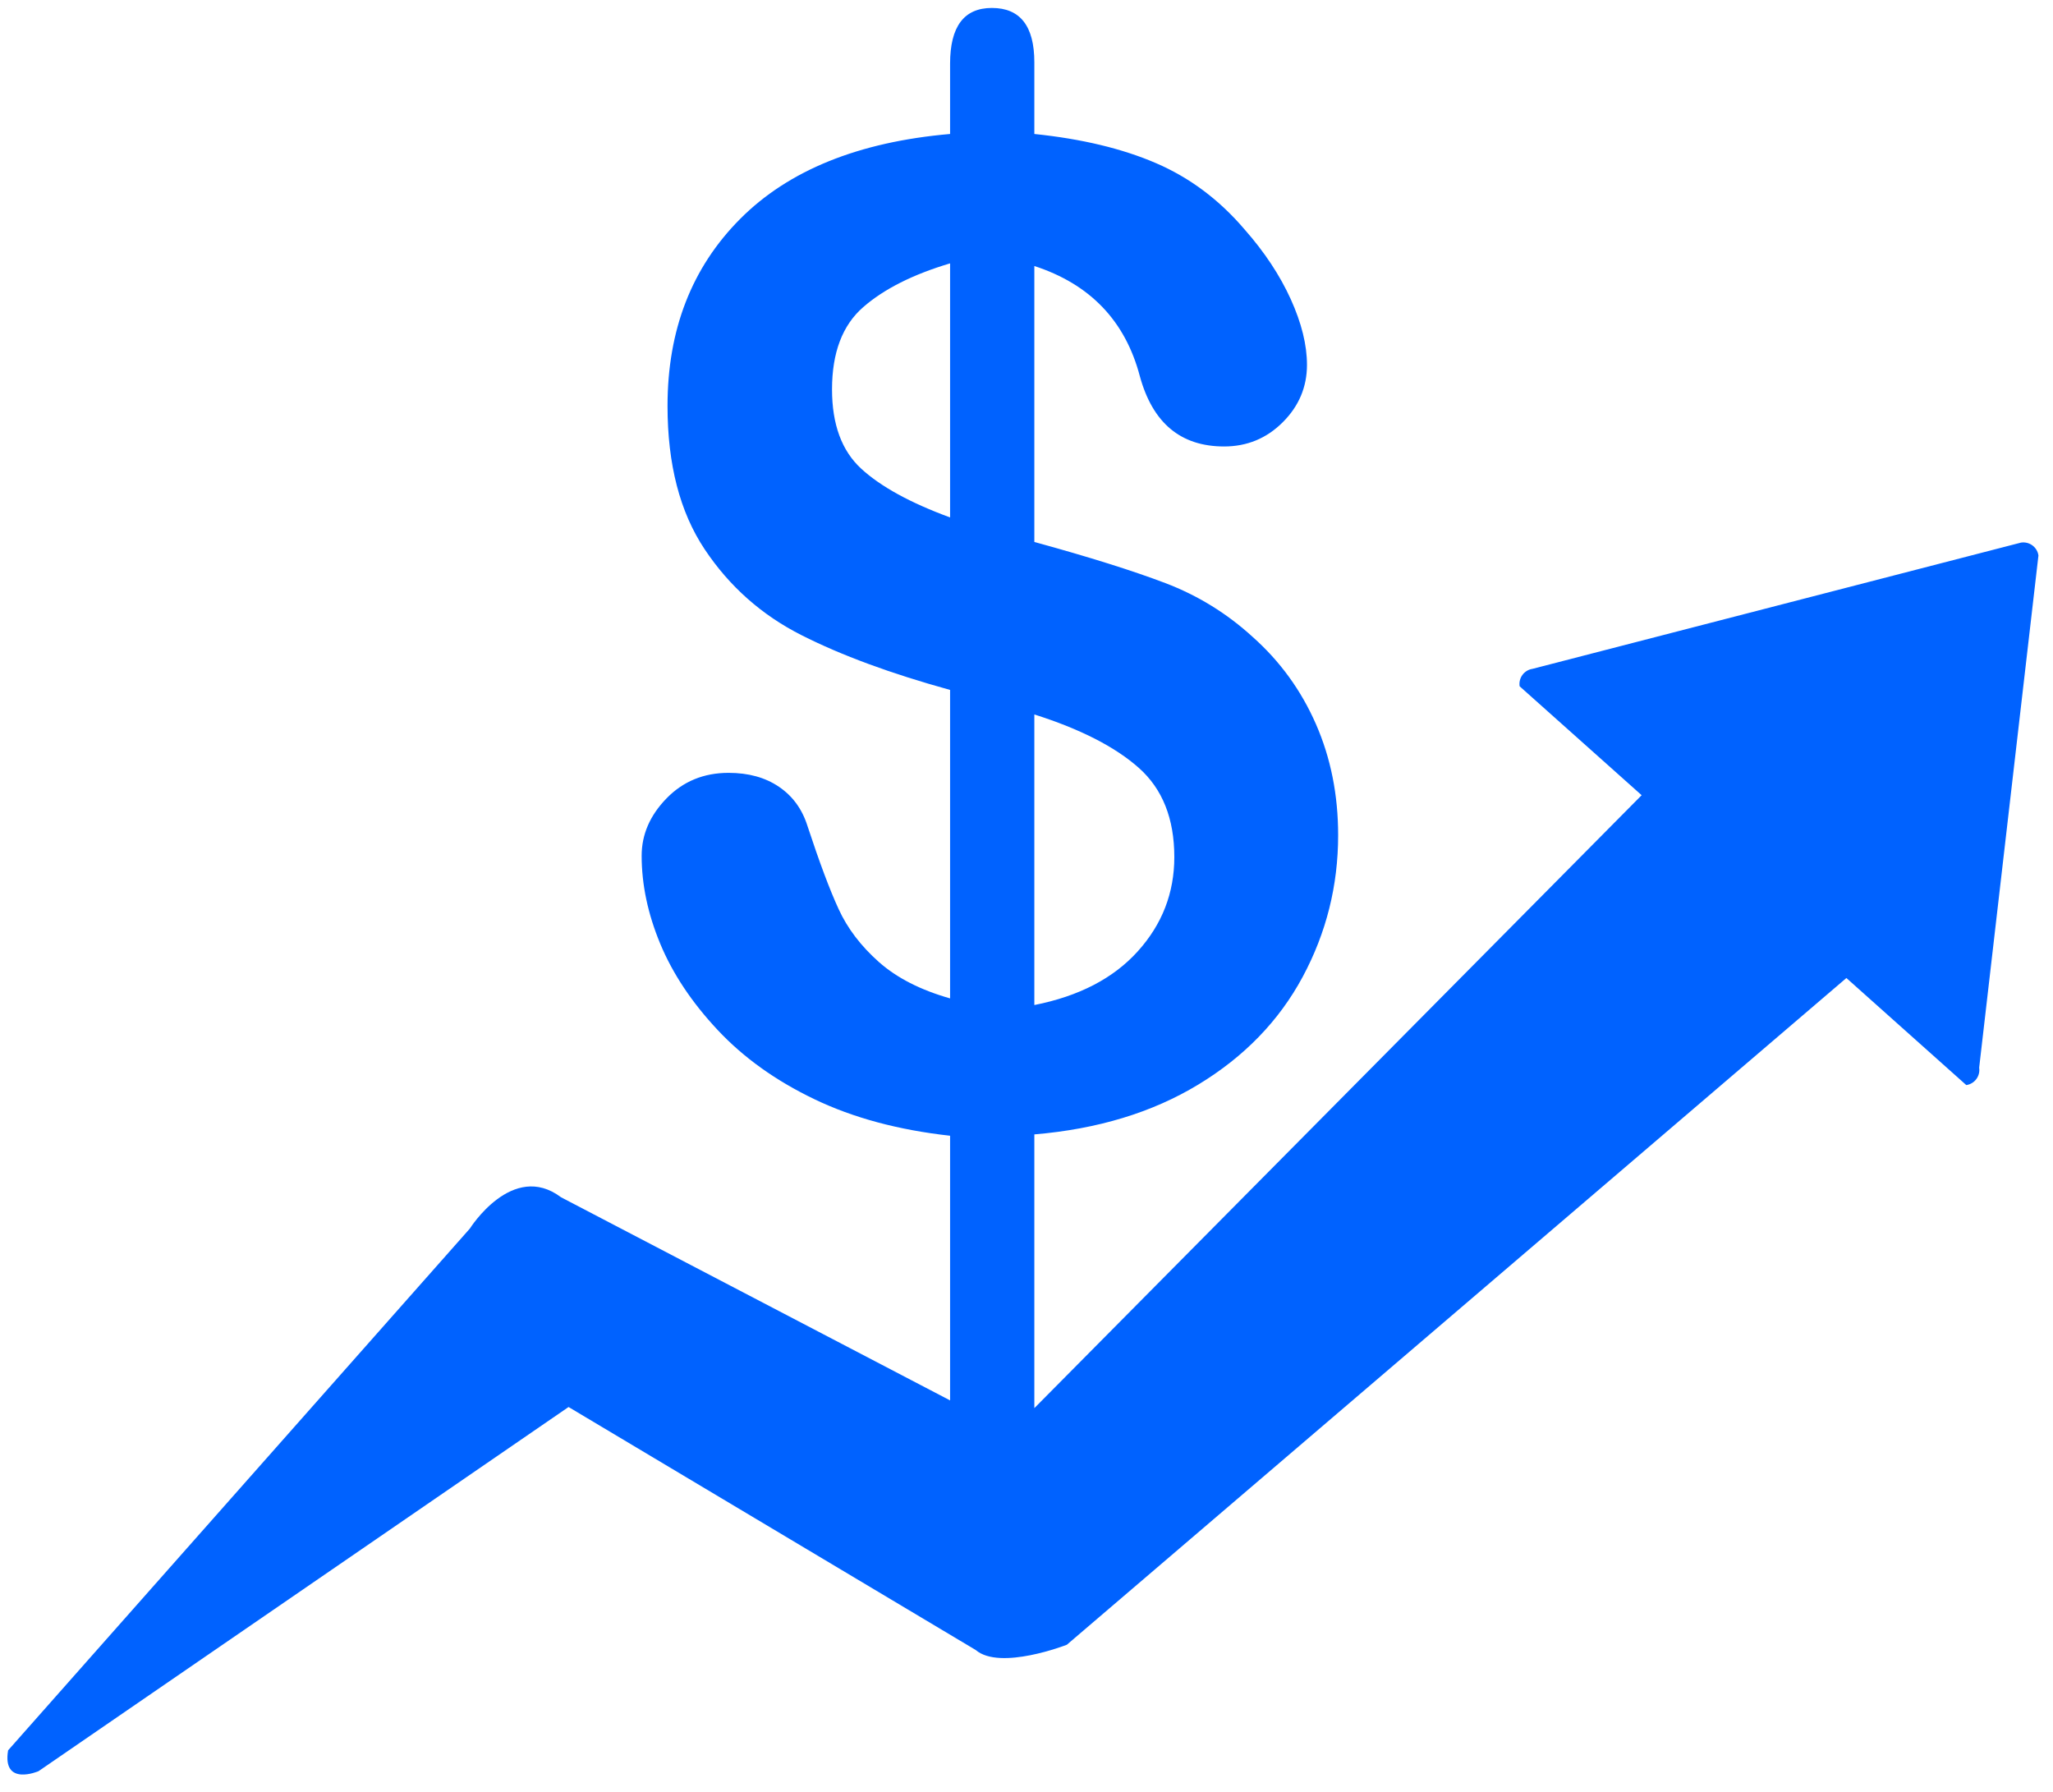 <svg width="55" height="48" viewBox="0 0 55 48" fill="none" xmlns="http://www.w3.org/2000/svg">
<path d="M54.61 14.88C54.577 14.655 54.368 14.501 54.143 14.535L41.056 17.917C40.831 17.951 40.677 18.16 40.711 18.384L43.98 21.302L27.71 37.721V30.388C29.404 30.246 30.867 29.802 32.1 29.055C33.332 28.309 34.265 27.347 34.899 26.168C35.532 24.989 35.849 23.724 35.849 22.373C35.849 21.295 35.651 20.303 35.254 19.397C34.857 18.491 34.291 17.712 33.557 17.06C32.87 16.432 32.091 15.952 31.22 15.62C30.349 15.289 29.179 14.921 27.71 14.518V7.126C29.203 7.612 30.145 8.595 30.536 10.076C30.879 11.332 31.632 11.96 32.793 11.96C33.409 11.96 33.933 11.743 34.365 11.311C34.798 10.879 35.014 10.366 35.014 9.774C35.014 9.24 34.869 8.654 34.579 8.014C34.288 7.374 33.877 6.752 33.344 6.148C32.669 5.355 31.878 4.762 30.971 4.371C30.065 3.98 28.978 3.72 27.71 3.589V1.67C27.71 0.699 27.331 0.213 26.573 0.213C25.826 0.213 25.453 0.71 25.453 1.705V3.589C23.001 3.802 21.126 4.561 19.829 5.864C18.531 7.167 17.883 8.838 17.883 10.875C17.883 12.439 18.214 13.719 18.878 14.714C19.541 15.709 20.406 16.476 21.473 17.015C22.539 17.555 23.865 18.043 25.453 18.482V26.745C24.659 26.52 24.023 26.194 23.543 25.768C23.063 25.341 22.704 24.87 22.468 24.355C22.23 23.84 21.952 23.096 21.632 22.125C21.49 21.674 21.235 21.325 20.868 21.076C20.501 20.827 20.051 20.703 19.518 20.703C18.854 20.703 18.3 20.931 17.856 21.387C17.412 21.843 17.19 22.356 17.19 22.924C17.19 23.695 17.355 24.479 17.687 25.279C18.019 26.079 18.531 26.849 19.224 27.589C19.917 28.33 20.782 28.949 21.819 29.446C22.856 29.944 24.067 30.27 25.453 30.424V37.514L15.03 32.072C13.728 31.093 12.588 32.91 12.588 32.91L0.217 46.888C0.054 47.866 1.031 47.447 1.031 47.447L15.232 37.691L26.139 44.2C26.79 44.759 28.58 44.06 28.58 44.06L49.465 26.199L52.677 29.067C52.902 29.034 53.056 28.825 53.022 28.601L54.61 14.88ZM27.71 19.139C28.942 19.53 29.875 20.007 30.509 20.57C31.143 21.133 31.46 21.929 31.46 22.96C31.46 23.919 31.134 24.761 30.482 25.483C29.831 26.206 28.907 26.686 27.71 26.923V19.139ZM23.072 12.555C22.55 12.075 22.29 11.367 22.29 10.431C22.29 9.448 22.568 8.713 23.125 8.228C23.682 7.742 24.458 7.351 25.453 7.055V13.861C24.387 13.47 23.593 13.034 23.072 12.555Z" fill="#0062FF"/>
</svg>

